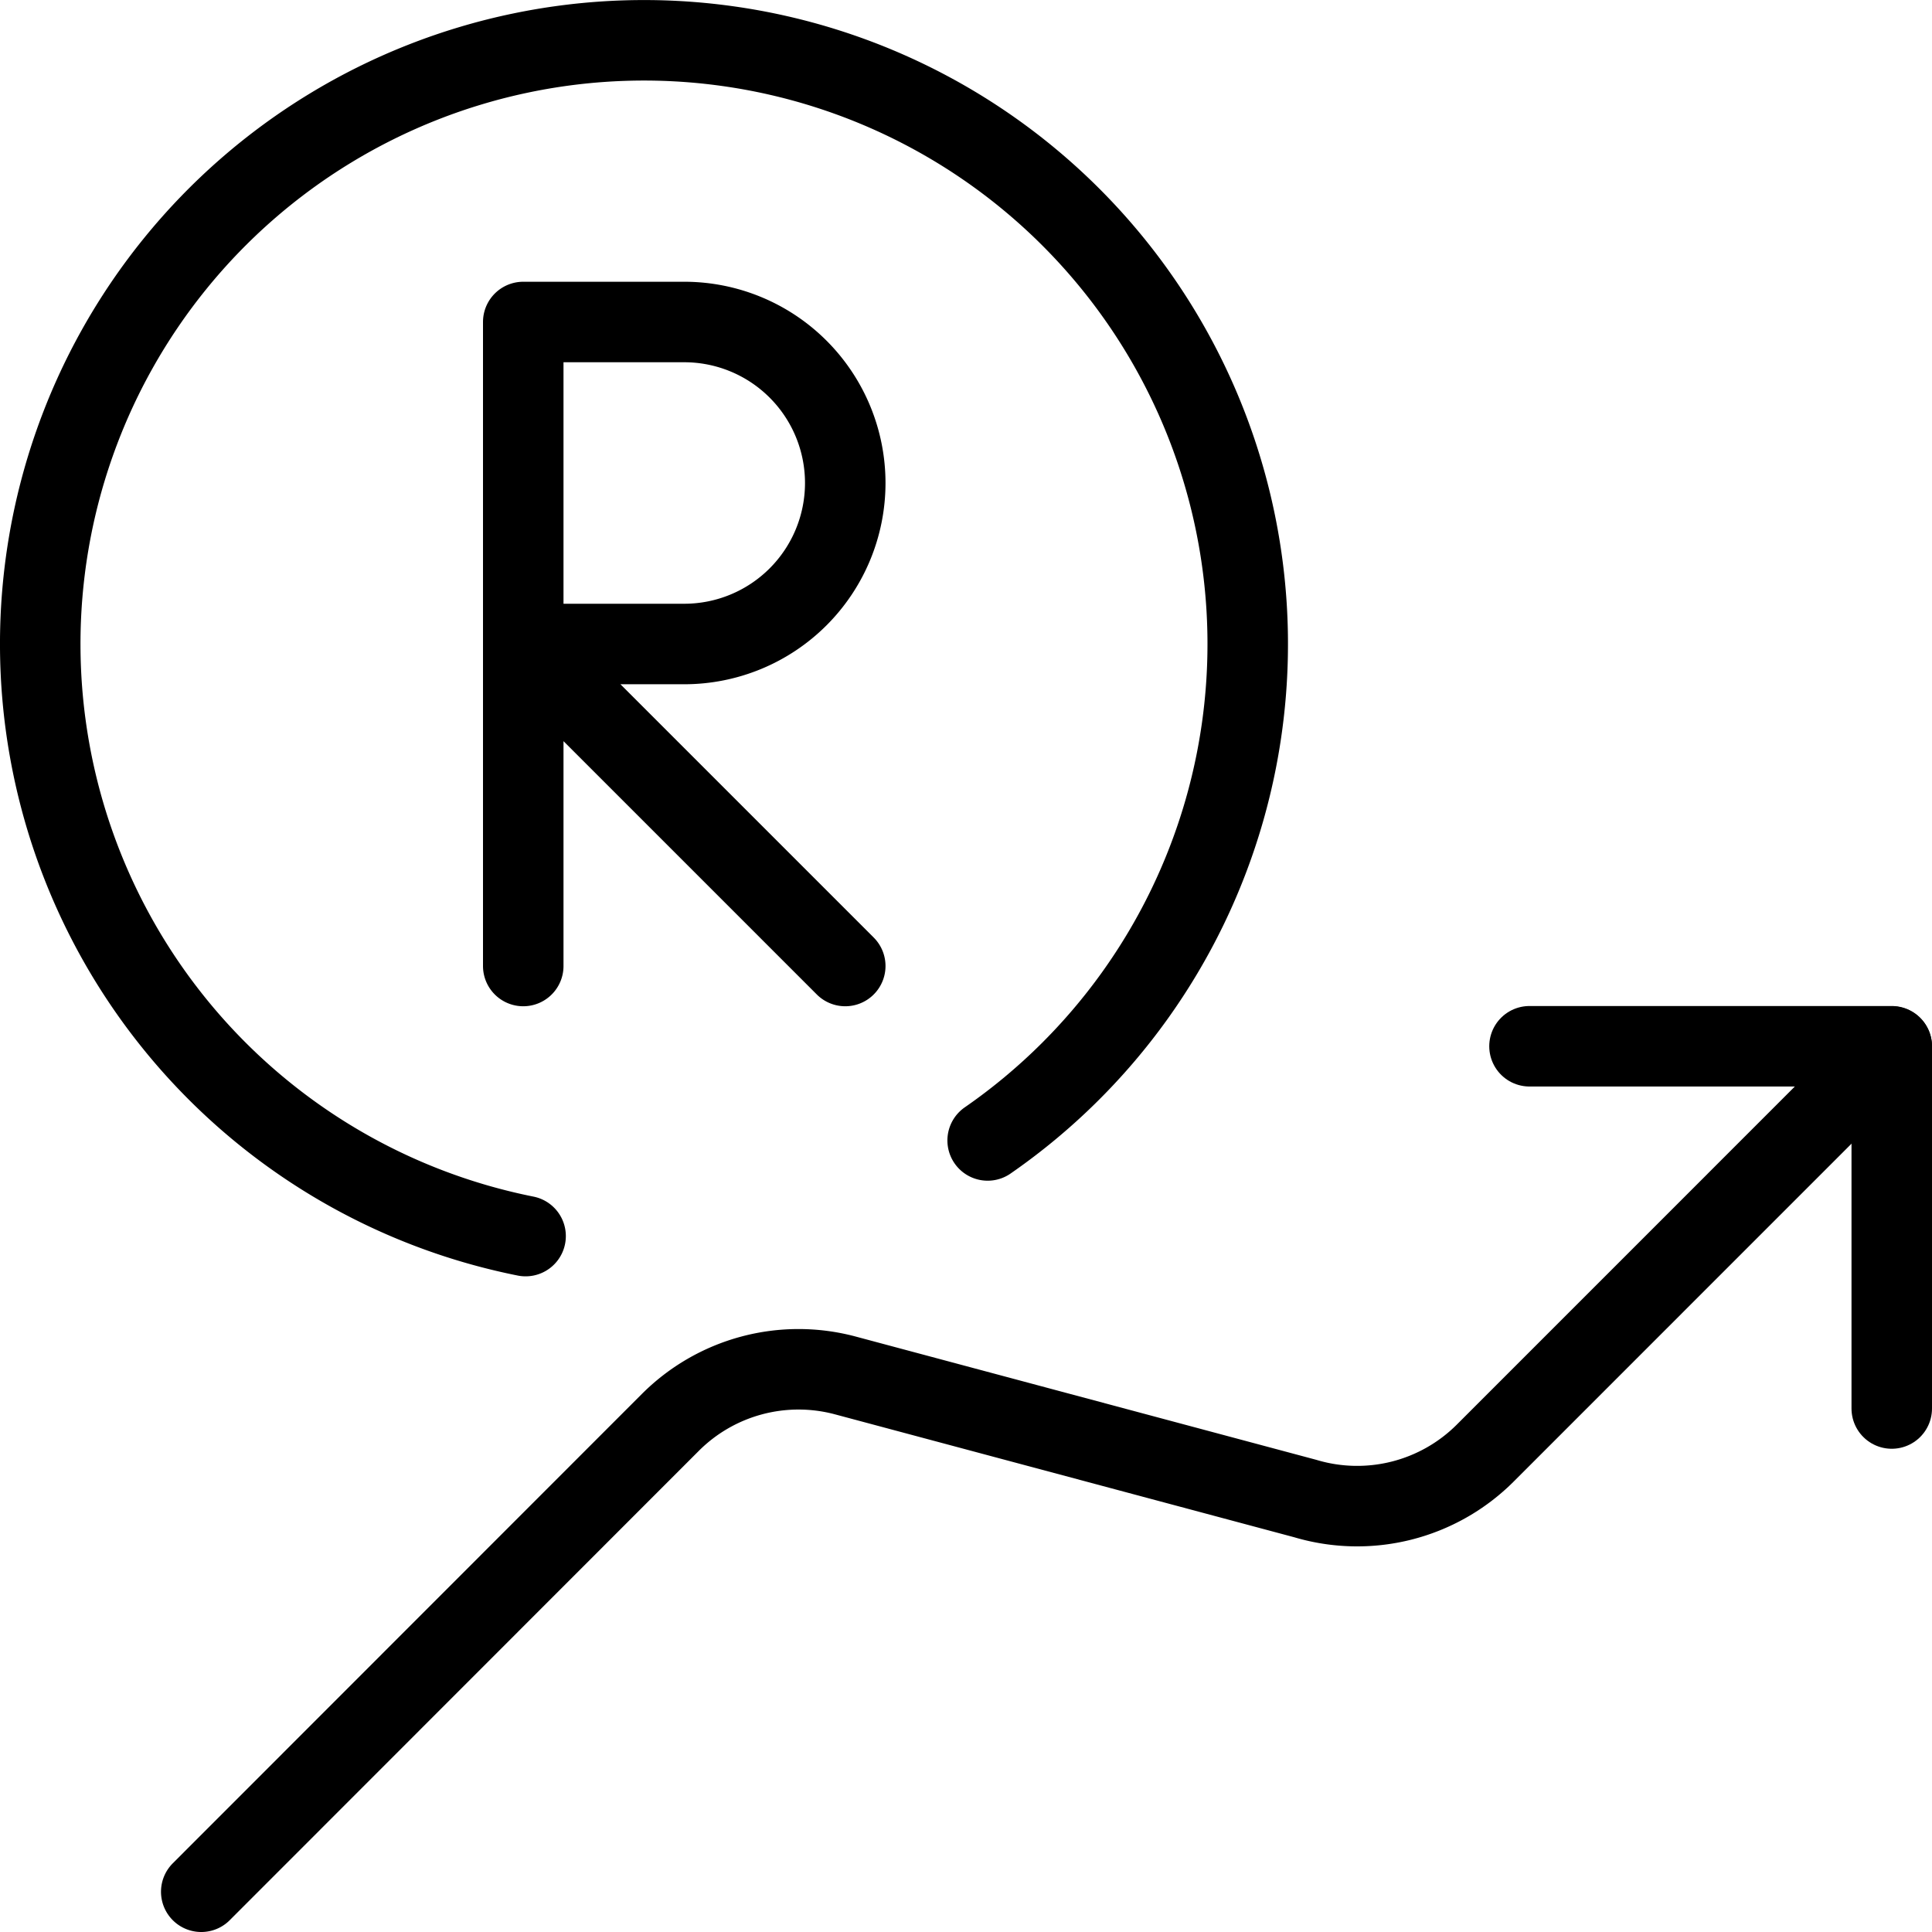 <svg xmlns="http://www.w3.org/2000/svg" viewBox="0 0 24 24"><g transform="matrix(1,0,0,1,0,0)"><defs><style>.a{fill:none;stroke:#000000;stroke-linecap:round;stroke-linejoin:round;}</style></defs><path class="a" d="M6.5,12V4h2a2,2,0,1,1,0,4h-2l4,4"></path><polyline class="a" points="23.5 17.497 23.5 12.997 19 12.997"></polyline><path class="a" d="M23.5,13l-5.05,5.051a2.251,2.251,0,0,1-2.237.564L10.5,17.086a2.251,2.251,0,0,0-2.172.583L2.5,23.5"></path><path class="a" d="M12.269,14.167a7.5,7.5,0,1,0-5.74,1.188"></path></g></svg>